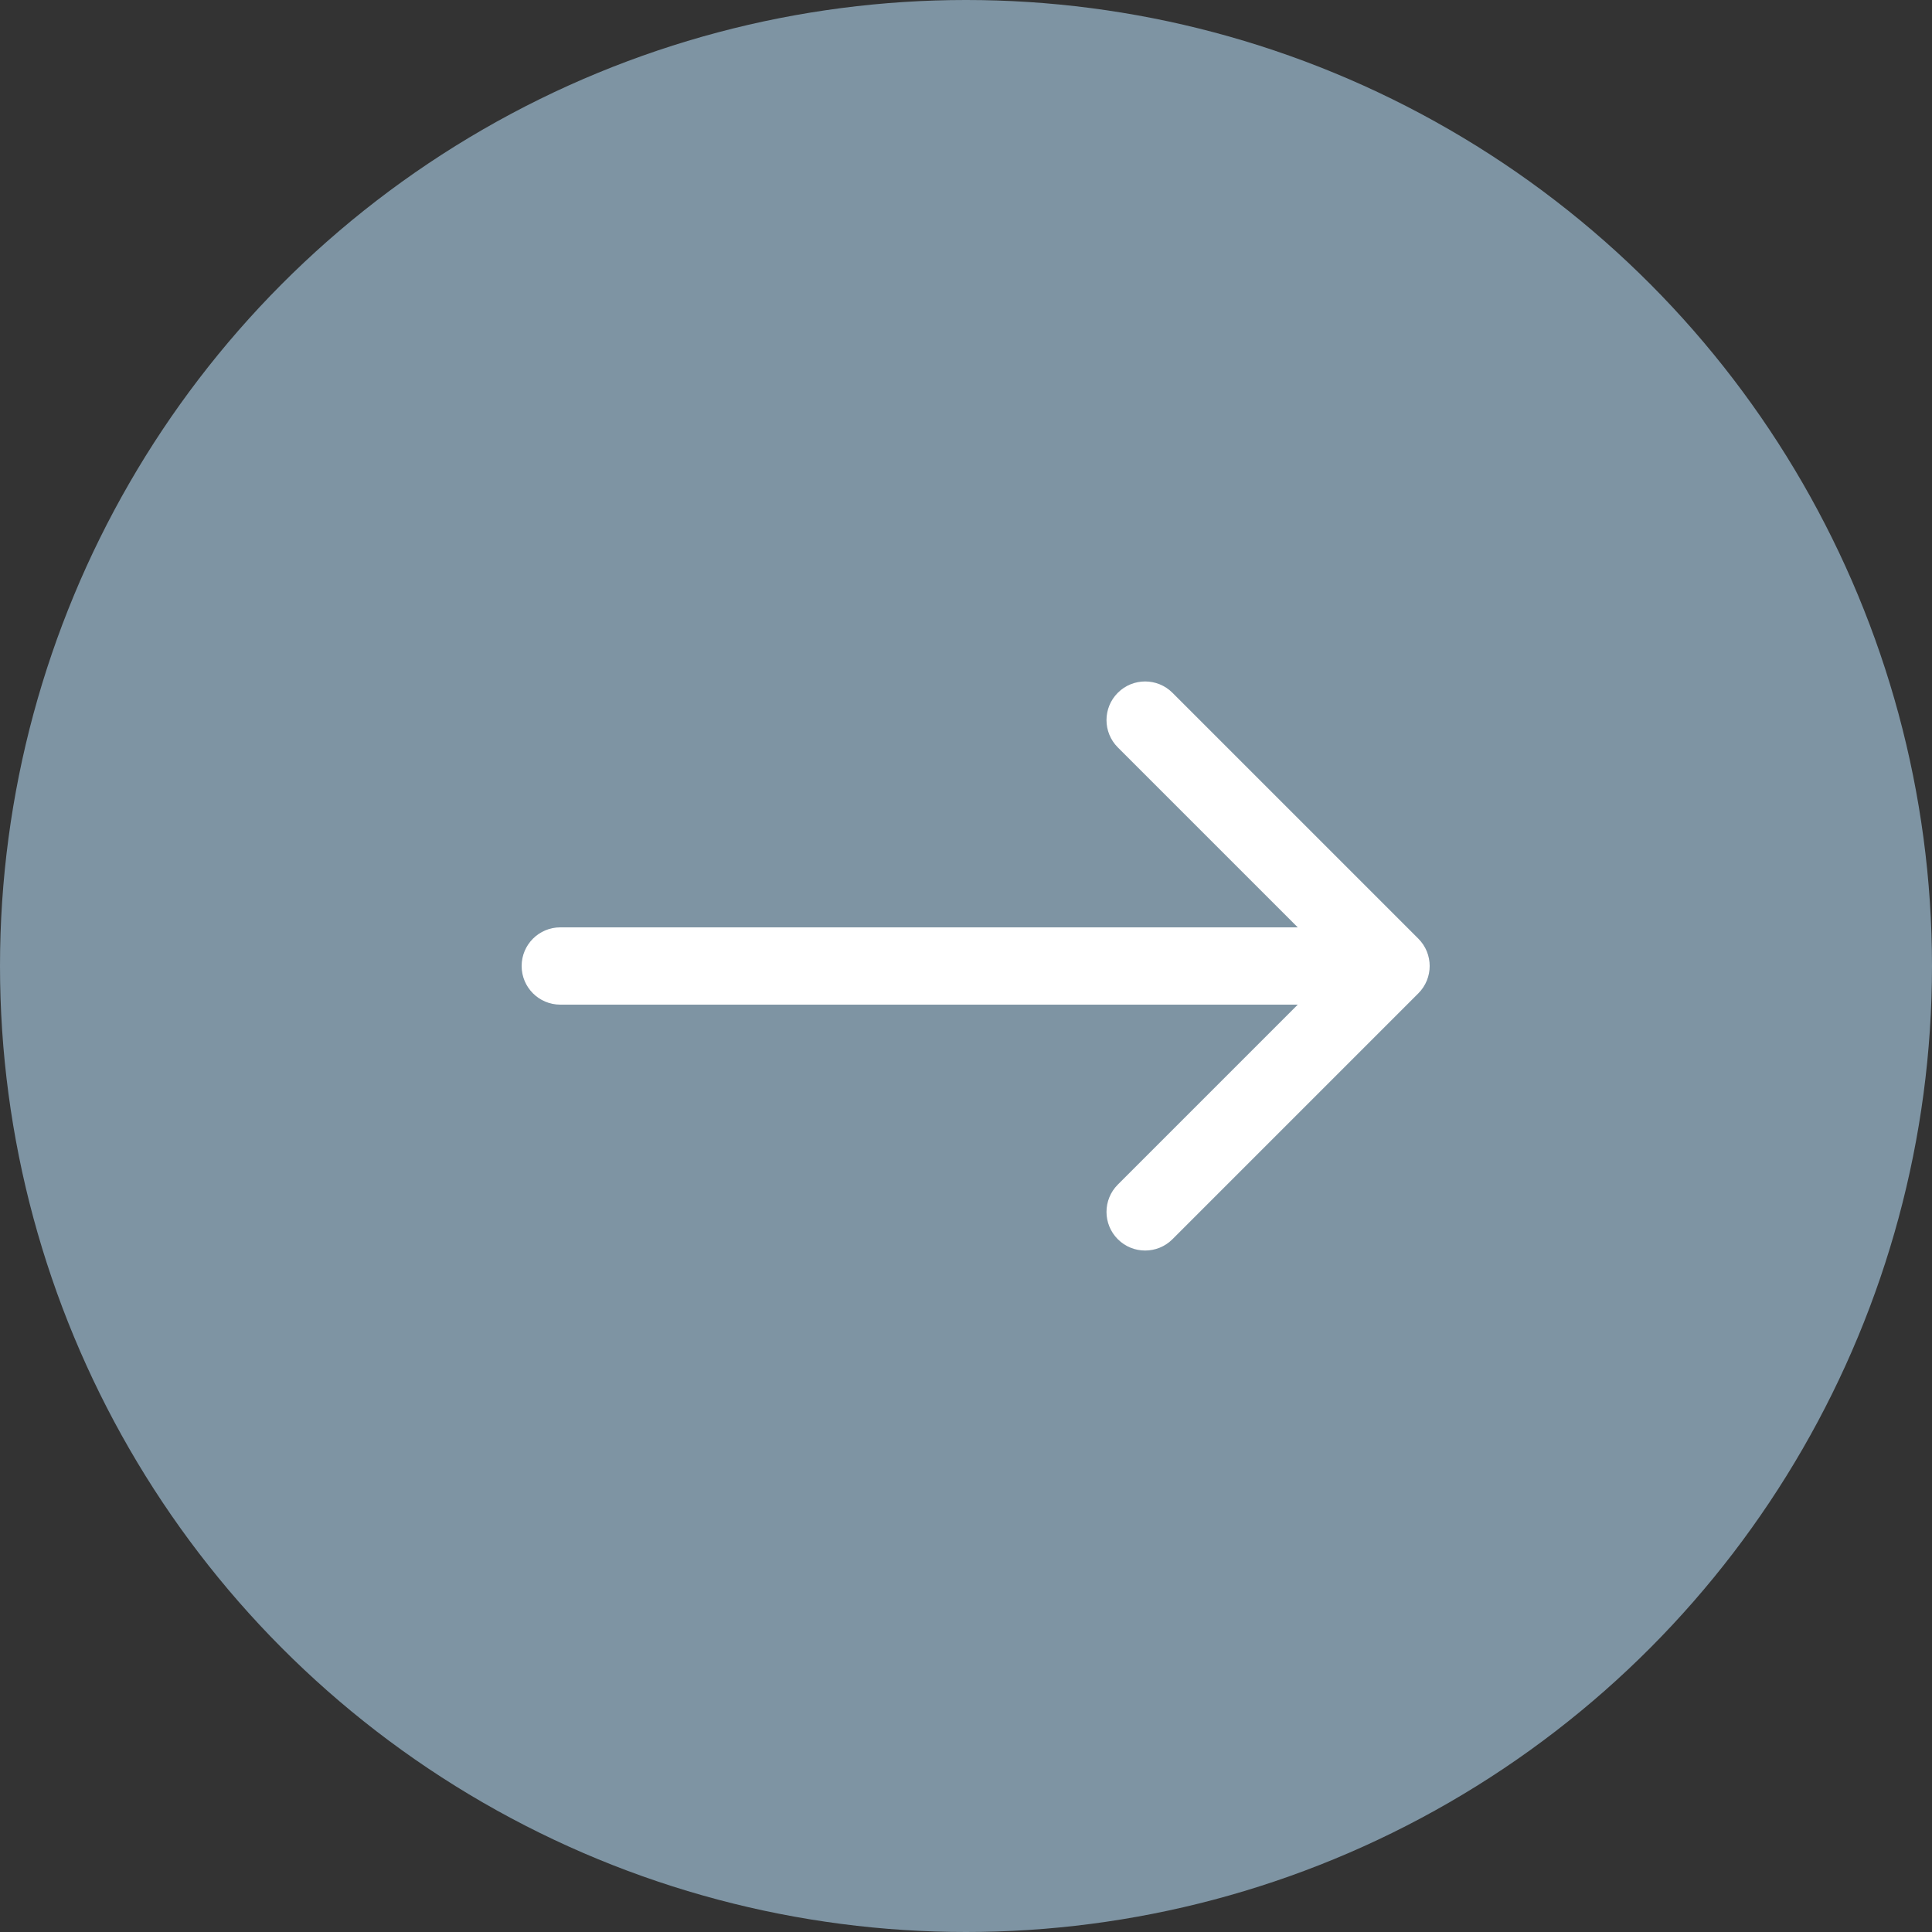 <?xml version="1.0" encoding="UTF-8"?> <svg xmlns="http://www.w3.org/2000/svg" width="100" height="100" viewBox="0 0 100 100" fill="none"><rect x="0" y="0" width="100" height="100" fill="#333333" stroke="none"/><circle cx="50" cy="50" r="50" fill="#7E94A3"></circle><path d="M29 48C27.895 48 27 48.895 27 50C27 51.105 27.895 52 29 52V48ZM73.414 51.414C74.195 50.633 74.195 49.367 73.414 48.586L60.686 35.858C59.905 35.077 58.639 35.077 57.858 35.858C57.077 36.639 57.077 37.905 57.858 38.686L69.172 50L57.858 61.314C57.077 62.095 57.077 63.361 57.858 64.142C58.639 64.923 59.905 64.923 60.686 64.142L73.414 51.414ZM29 52H72V48H29V52Z" fill="white"></path></svg> 